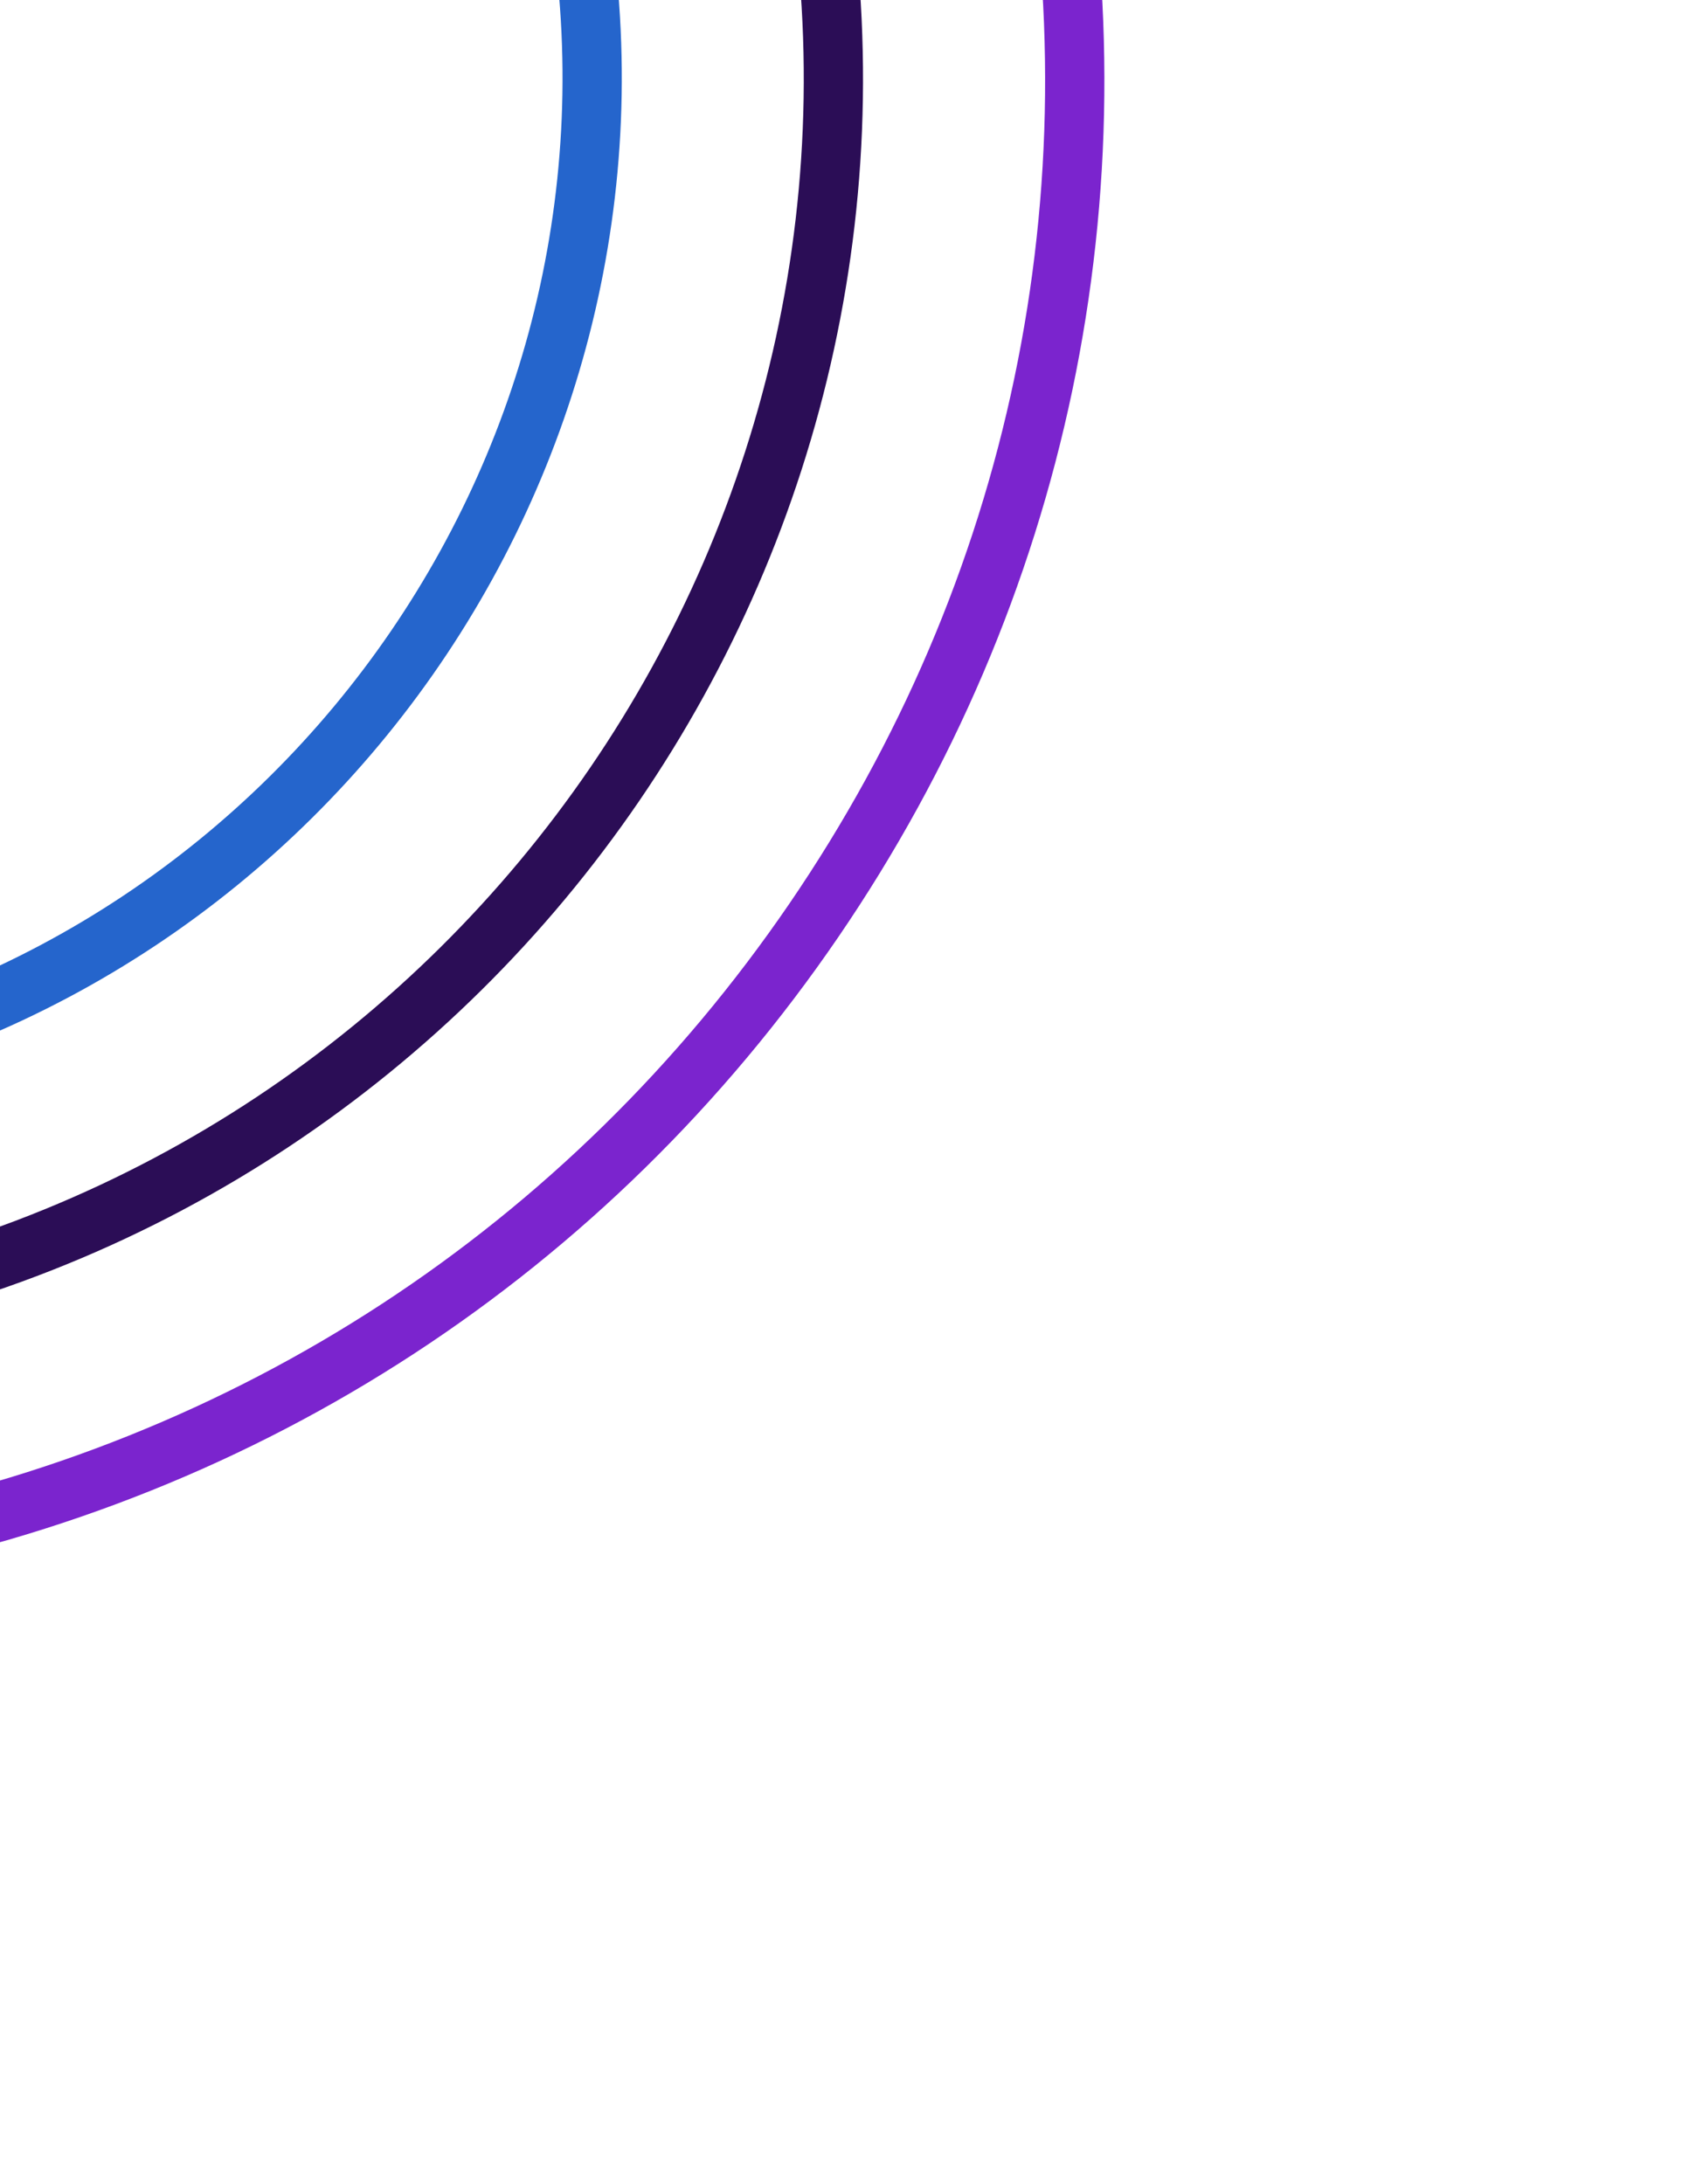 <svg width="399" height="516" viewBox="0 0 399 516" fill="none" xmlns="http://www.w3.org/2000/svg">
<g clip-path="url(#clip0_75_1337)">
<path d="M79.895 -285.844C167.72 -234.112 228.882 -147.031 247.711 -46.934C265.137 45.714 245.449 139.601 192.26 217.439C139.078 295.272 58.76 347.735 -33.883 365.169C-108.499 379.205 -183.997 369.237 -252.216 336.353C-313.202 306.942 -363.598 261.662 -398.926 204.741C-402.29 199.321 -405.514 193.794 -408.608 188.163" stroke="#7B24CE" stroke-width="14" stroke-miterlimit="10" stroke-linecap="round"/>
<path d="M-308.714 133.347C-284.677 177.162 -248.025 211.868 -202.726 233.711C-156.577 255.96 -105.479 262.693 -54.943 253.189C74.566 228.821 160.111 103.64 135.743 -25.87C122.987 -93.654 81.559 -152.625 22.066 -187.671" stroke="#2565CC" stroke-width="14" stroke-miterlimit="10" stroke-linecap="round"/>
<path d="M50.974 -236.759C122.004 -194.923 175.278 -123.786 191.722 -36.41C221.944 124.225 116.223 278.95 -44.424 309.17C-173.499 333.452 -298.756 269.966 -358.671 160.739" stroke="#2B0D56" stroke-width="14" stroke-miterlimit="10" stroke-linecap="round"/>
</g>
<defs>
<clipPath id="clip0_75_1337">
<rect width="533.734" height="722.537" fill="white" transform="translate(116.911 -318.581) rotate(58.175)"/>
</clipPath>
</defs>
</svg>
